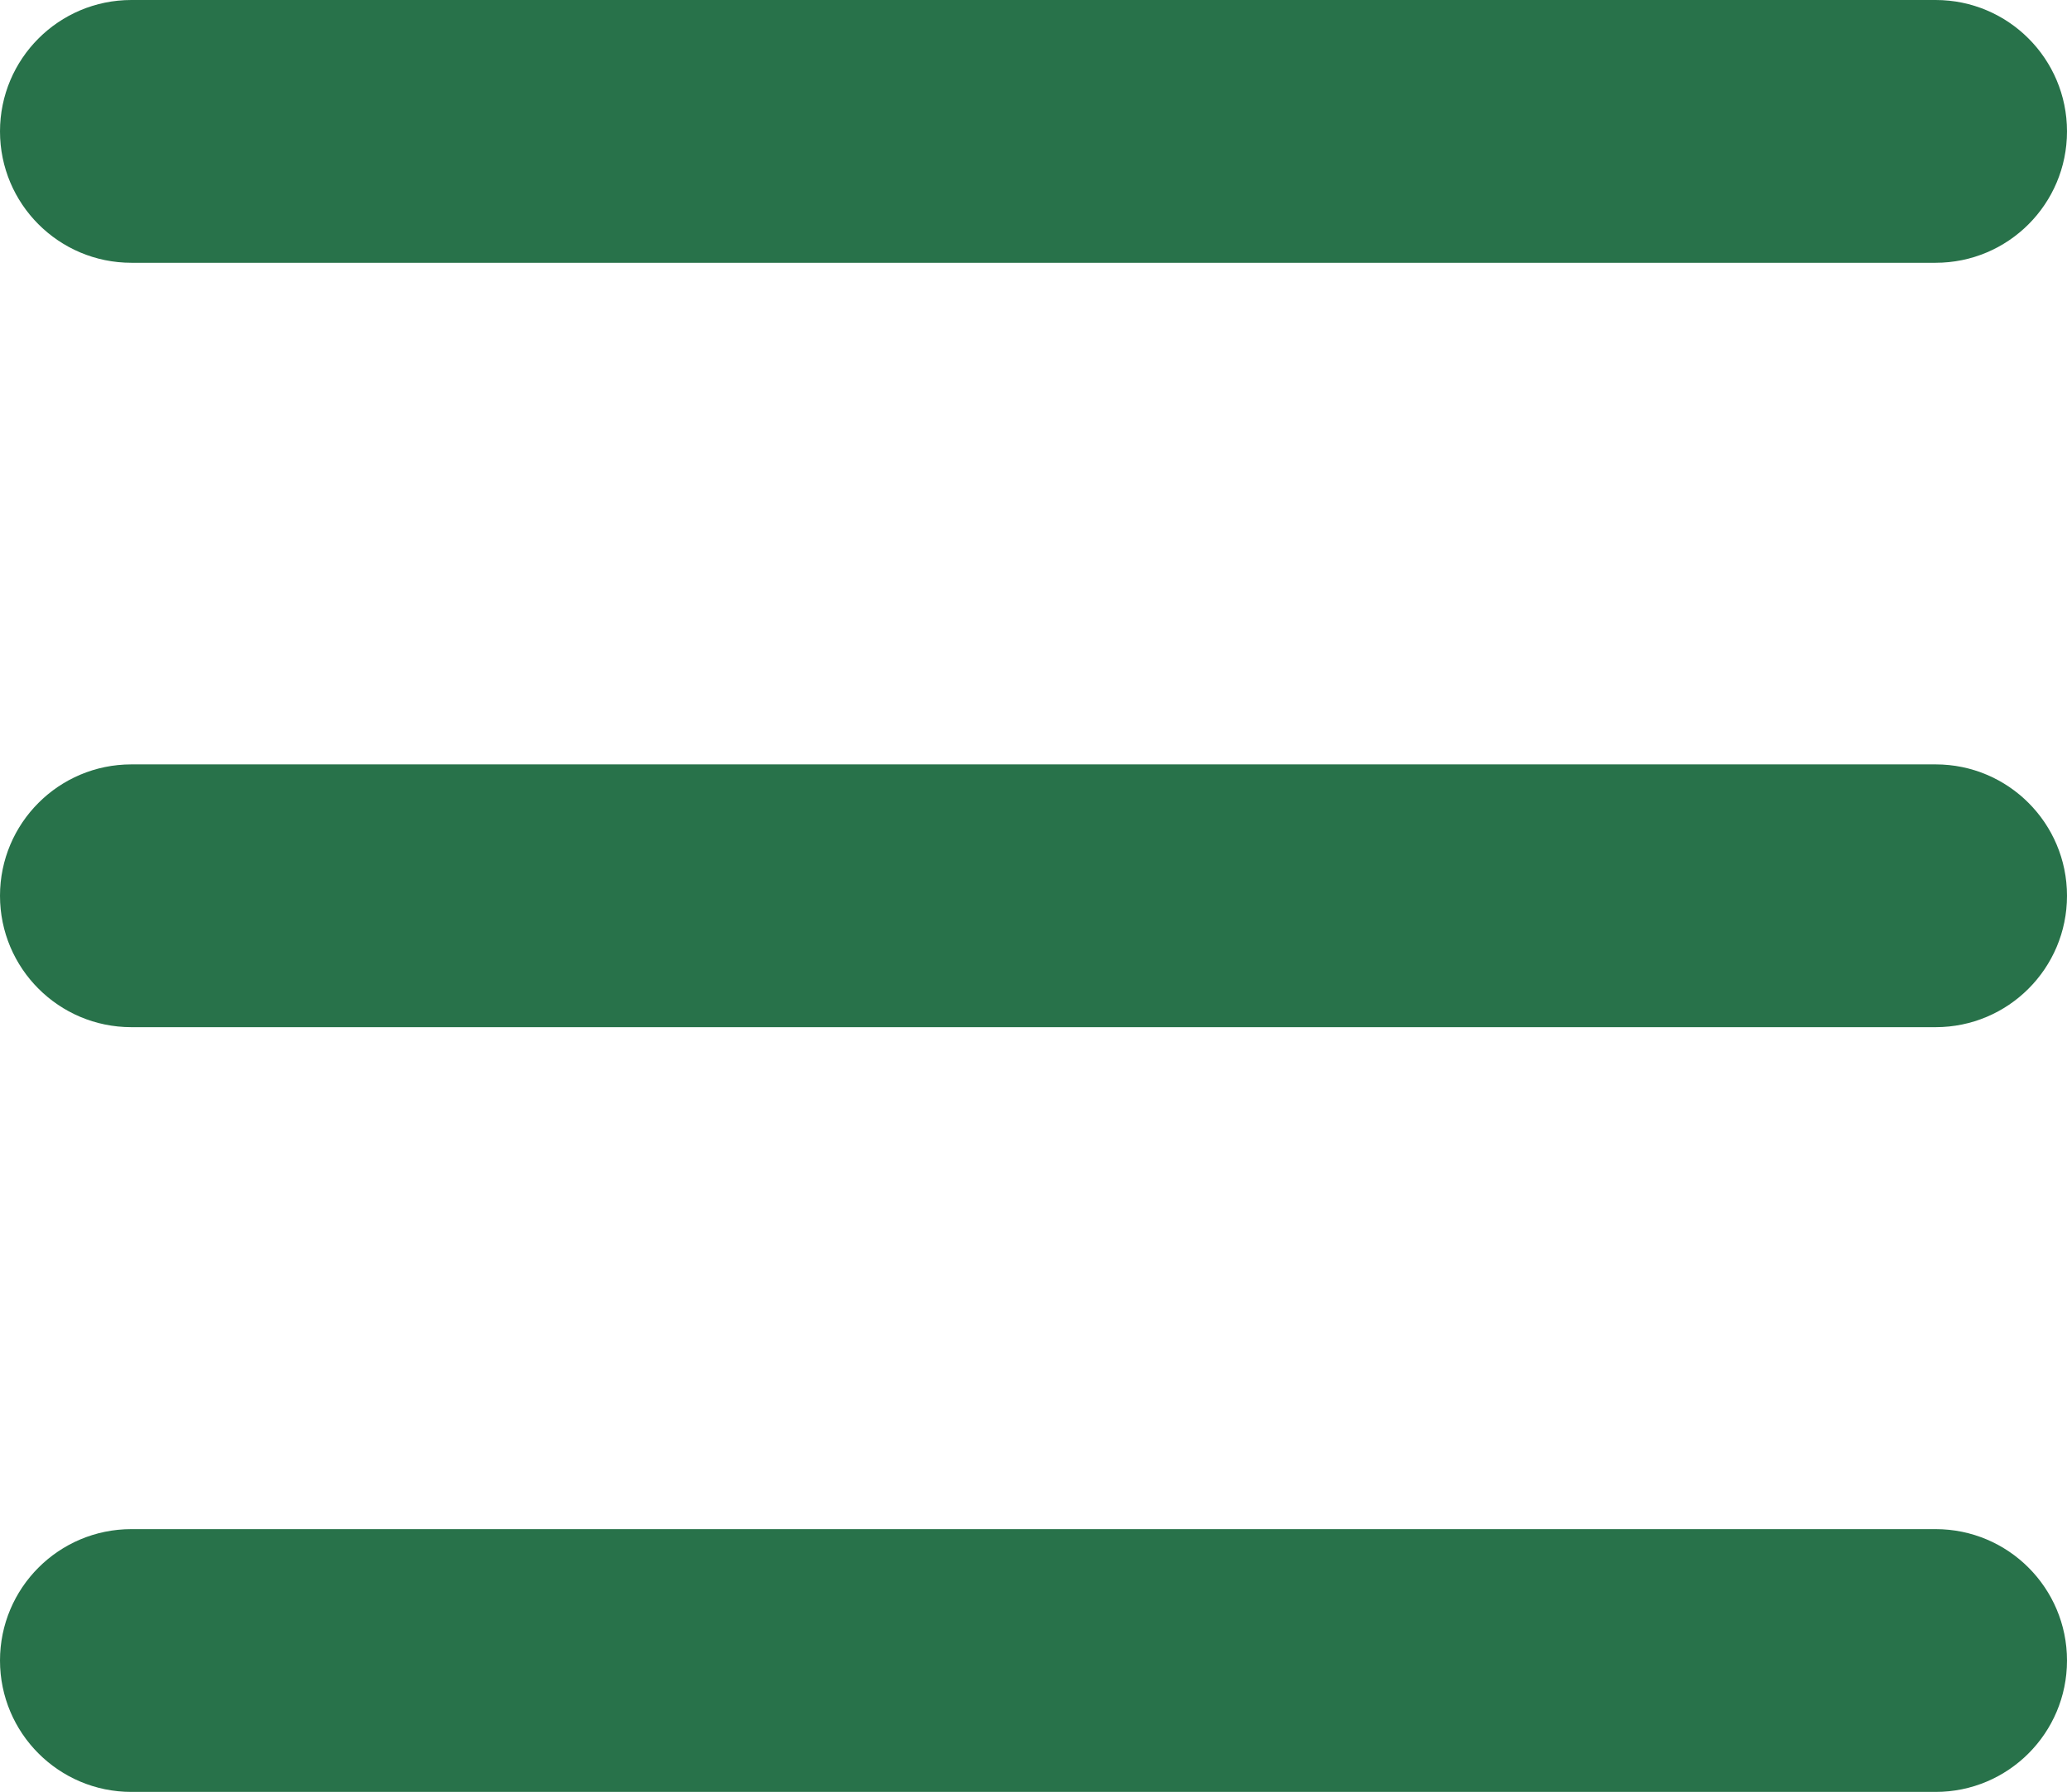 <?xml version="1.0" encoding="utf-8"?>
<!-- Generator: Adobe Illustrator 24.0.2, SVG Export Plug-In . SVG Version: 6.00 Build 0)  -->
<svg version="1.1" id="Layer_1" xmlns="http://www.w3.org/2000/svg" xmlns:xlink="http://www.w3.org/1999/xlink" x="0px" y="0px"
	 viewBox="0 0 58.69 50.87" style="enable-background:new 0 0 58.69 50.87;" xml:space="preserve">
<style type="text/css">
	.st0{fill:#28724A;}
</style>
<g>
	<path class="st0" d="M54.96,7.46H3.73C1.67,7.46,0,5.79,0,3.73S1.67,0,3.73,0h51.23c2.06,0,3.73,1.67,3.73,3.73
		S57.02,7.46,54.96,7.46z"/>
</g>
<g>
	<path class="st0" d="M54.96,29.16H3.73C1.67,29.16,0,27.49,0,25.43s1.67-3.73,3.73-3.73h51.23c2.06,0,3.73,1.67,3.73,3.73
		S57.02,29.16,54.96,29.16z"/>
</g>
<g>
	<path class="st0" d="M54.96,50.87H3.73C1.67,50.87,0,49.2,0,47.14s1.67-3.73,3.73-3.73h51.23c2.06,0,3.73,1.67,3.73,3.73
		S57.02,50.87,54.96,50.87z"/>
</g>
</svg>
